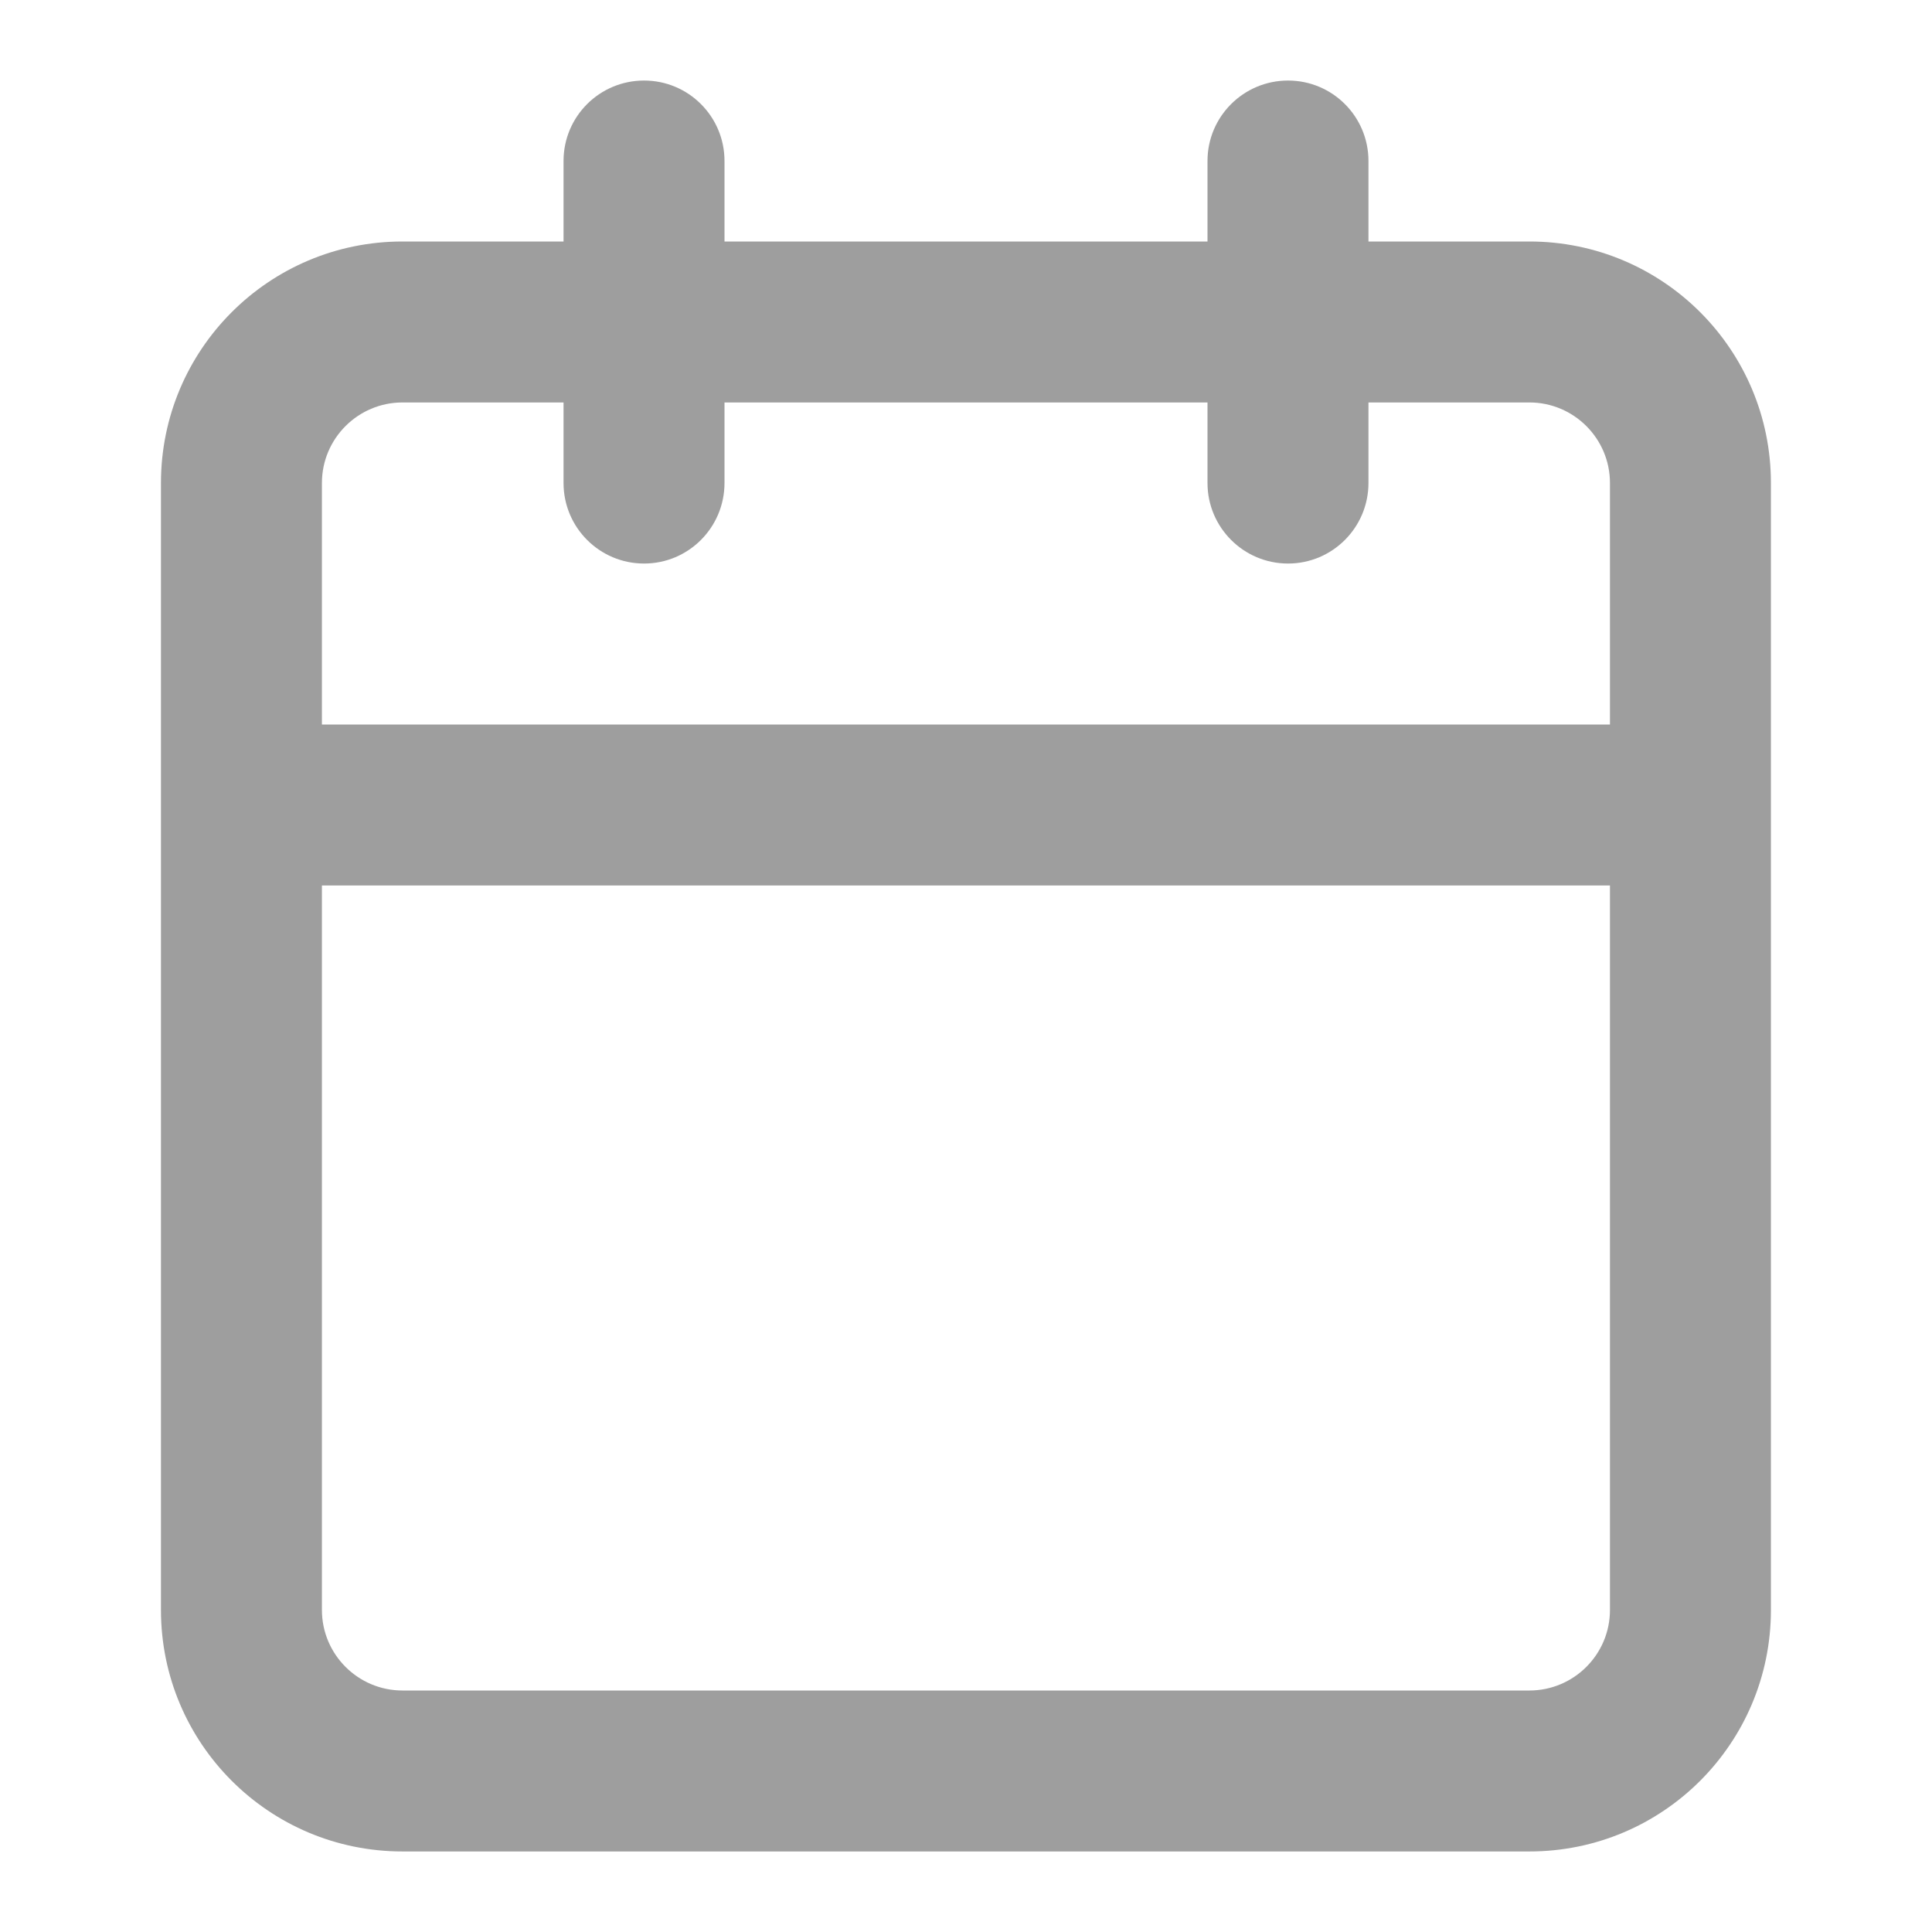 <svg width="16" height="16" viewBox="0 0 16 16" fill="none" xmlns="http://www.w3.org/2000/svg">
<path fill-rule="evenodd" clip-rule="evenodd" d="M11.333 1.333C11.333 0.965 11.035 0.667 10.667 0.667C10.299 0.667 10 0.965 10 1.333V2H6V1.333C6 0.965 5.702 0.667 5.334 0.667C4.965 0.667 4.667 0.965 4.667 1.333V2H3.333C2.228 2 1.333 2.895 1.333 4V6.667V13.333C1.333 14.438 2.228 15.333 3.333 15.333H12.666C13.771 15.333 14.666 14.438 14.666 13.333V6.667V4C14.666 2.895 13.771 2 12.666 2H11.333V1.333ZM13.333 6V4C13.333 3.632 13.034 3.333 12.666 3.333H11.333V4C11.333 4.368 11.035 4.667 10.667 4.667C10.299 4.667 10 4.368 10 4V3.333H6V4C6 4.368 5.702 4.667 5.334 4.667C4.965 4.667 4.667 4.368 4.667 4V3.333H3.333C2.965 3.333 2.666 3.632 2.666 4V6H13.333ZM2.666 7.333H13.333V13.333C13.333 13.701 13.034 14 12.666 14H3.333C2.965 14 2.666 13.701 2.666 13.333V7.333Z" fill="black" fill-opacity="0.38"/>
</svg>

